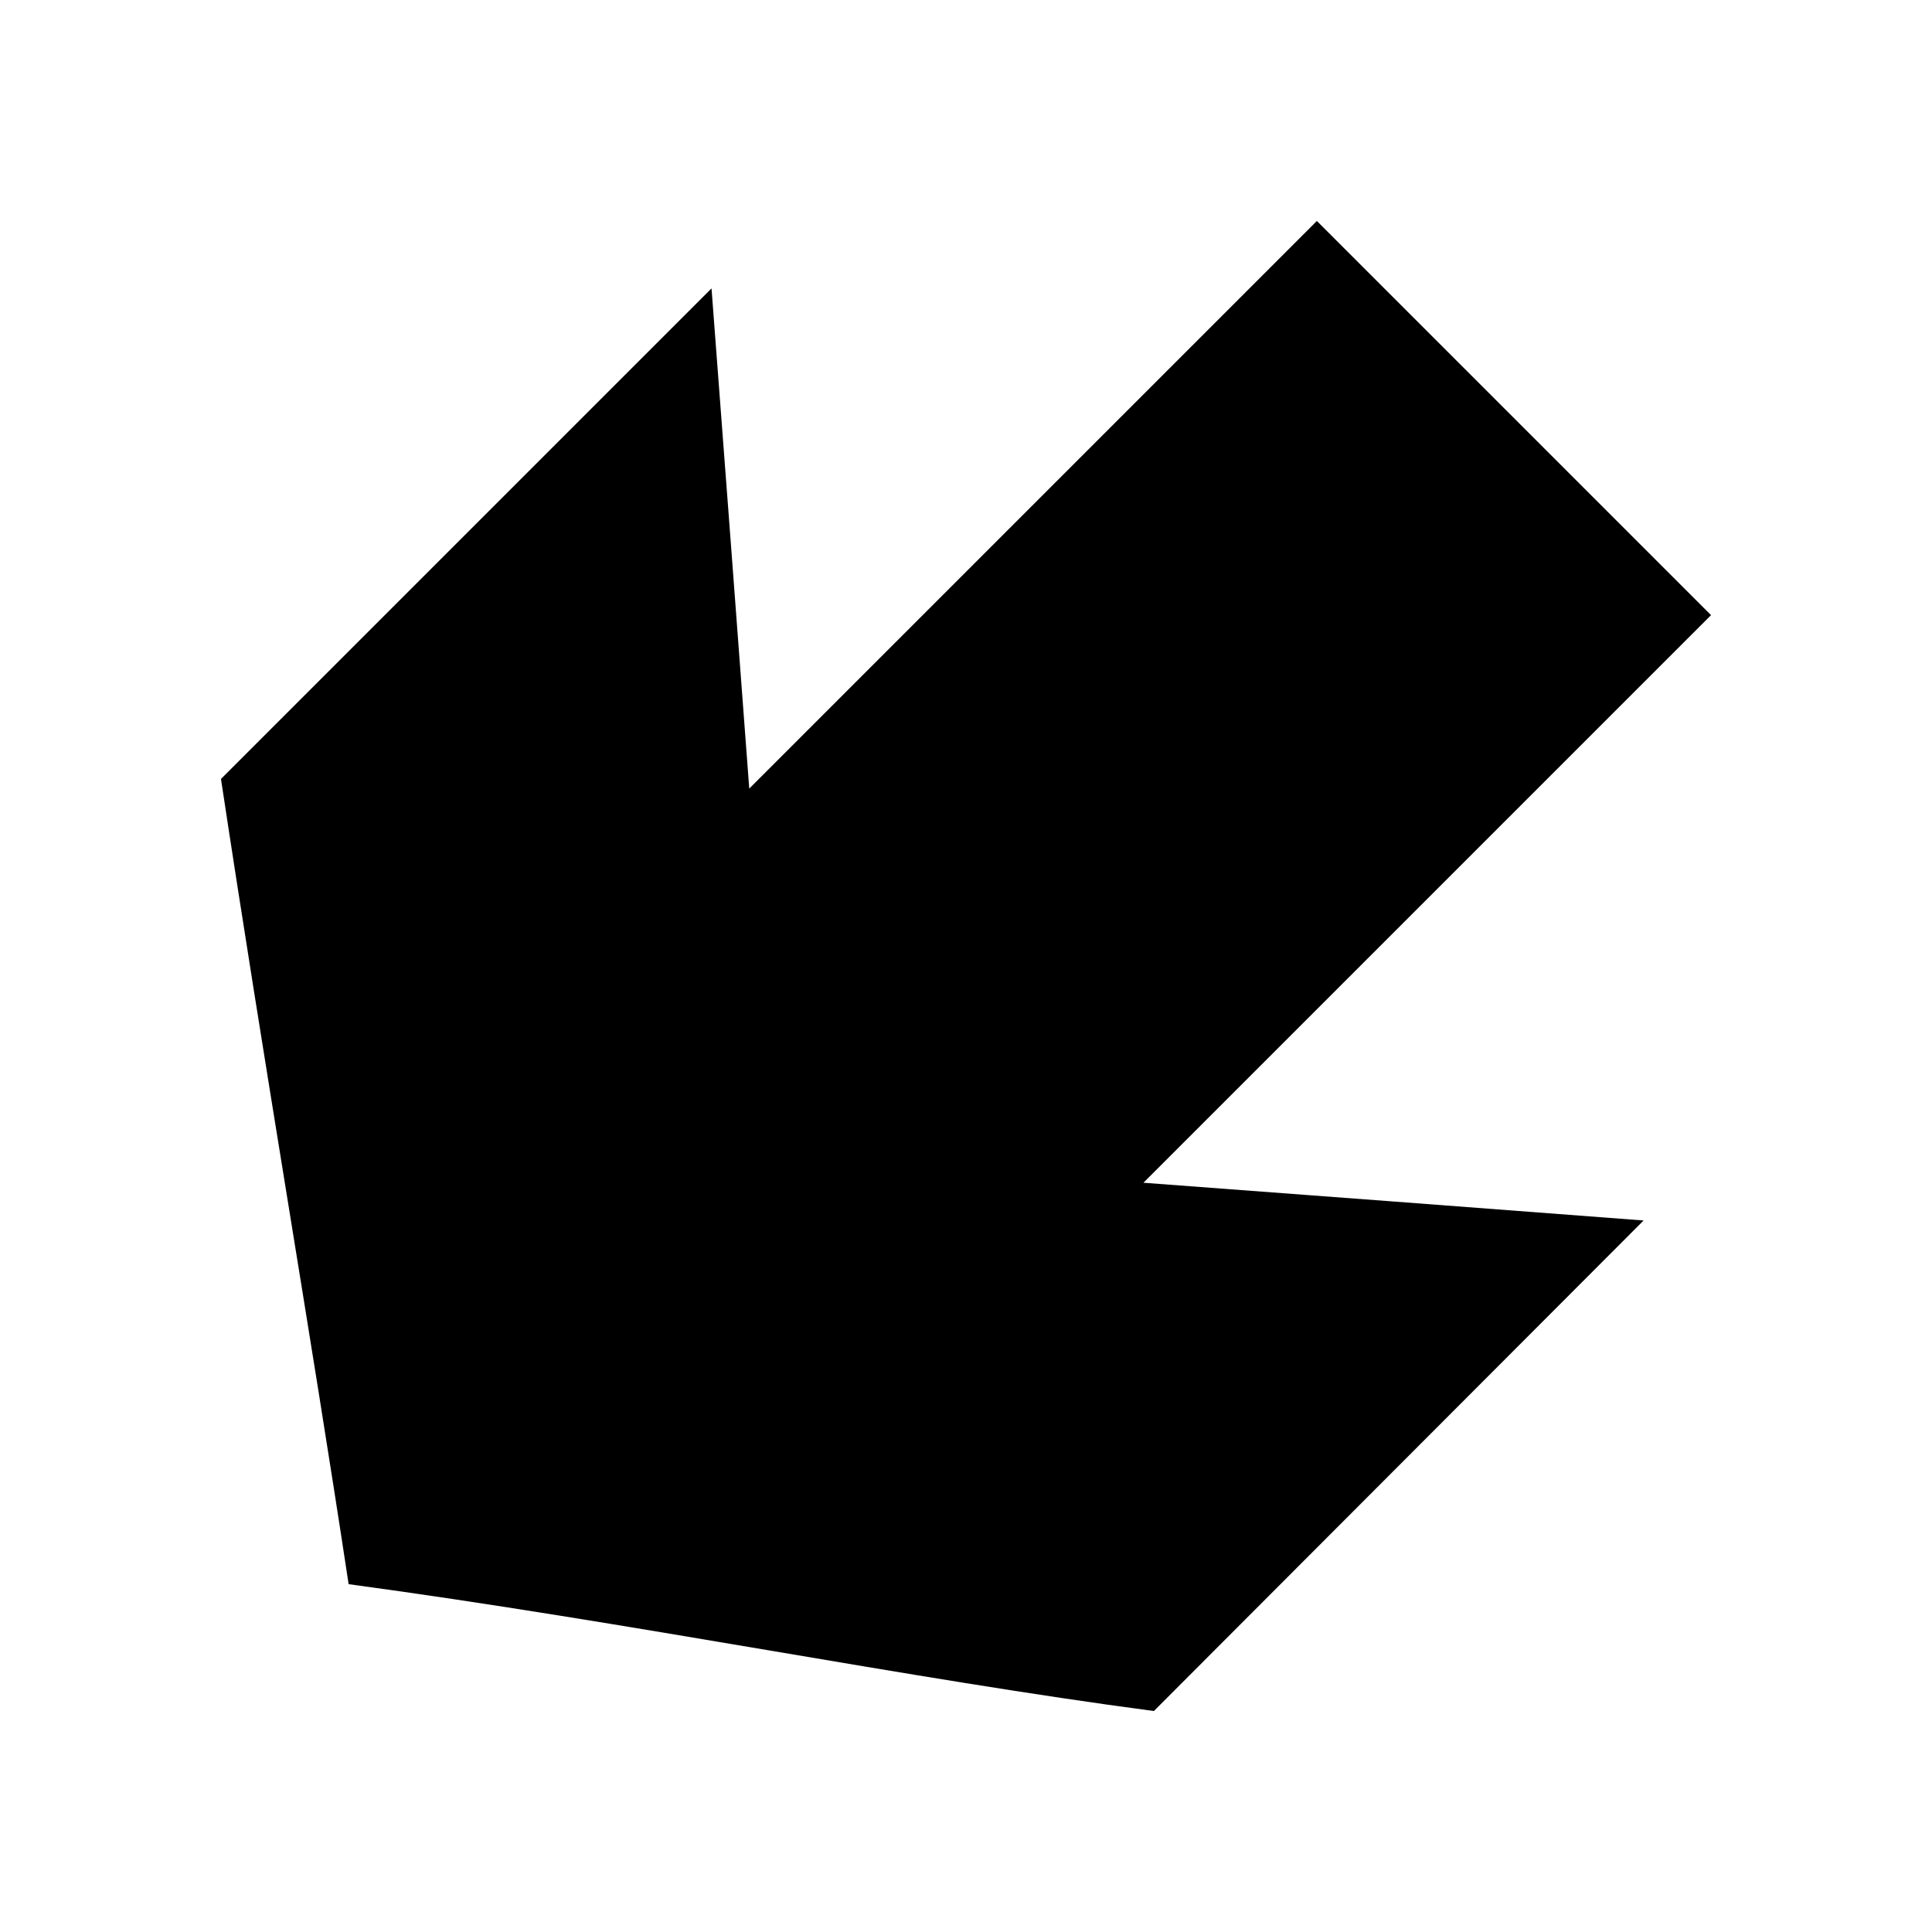 <?xml version="1.0" encoding="UTF-8"?>
<!-- The Best Svg Icon site in the world: iconSvg.co, Visit us! https://iconsvg.co -->
<svg fill="#000000" width="800px" height="800px" version="1.1" viewBox="144 144 512 512" xmlns="http://www.w3.org/2000/svg">
 <path d="m449.79 597.44 129.78-130c-44.184-3.379-88.359-6.695-132.55-10l150.42-150.42-104.46-104.46c-50.129 50.145-100.29 100.27-150.42 150.42-3.297-44.207-6.637-88.348-10-132.55l-130 130c11.566 76.539 23.691 146.46 33.828 213.39 74.75 10.105 149.2 25.152 213.39 33.617z"/>
</svg>